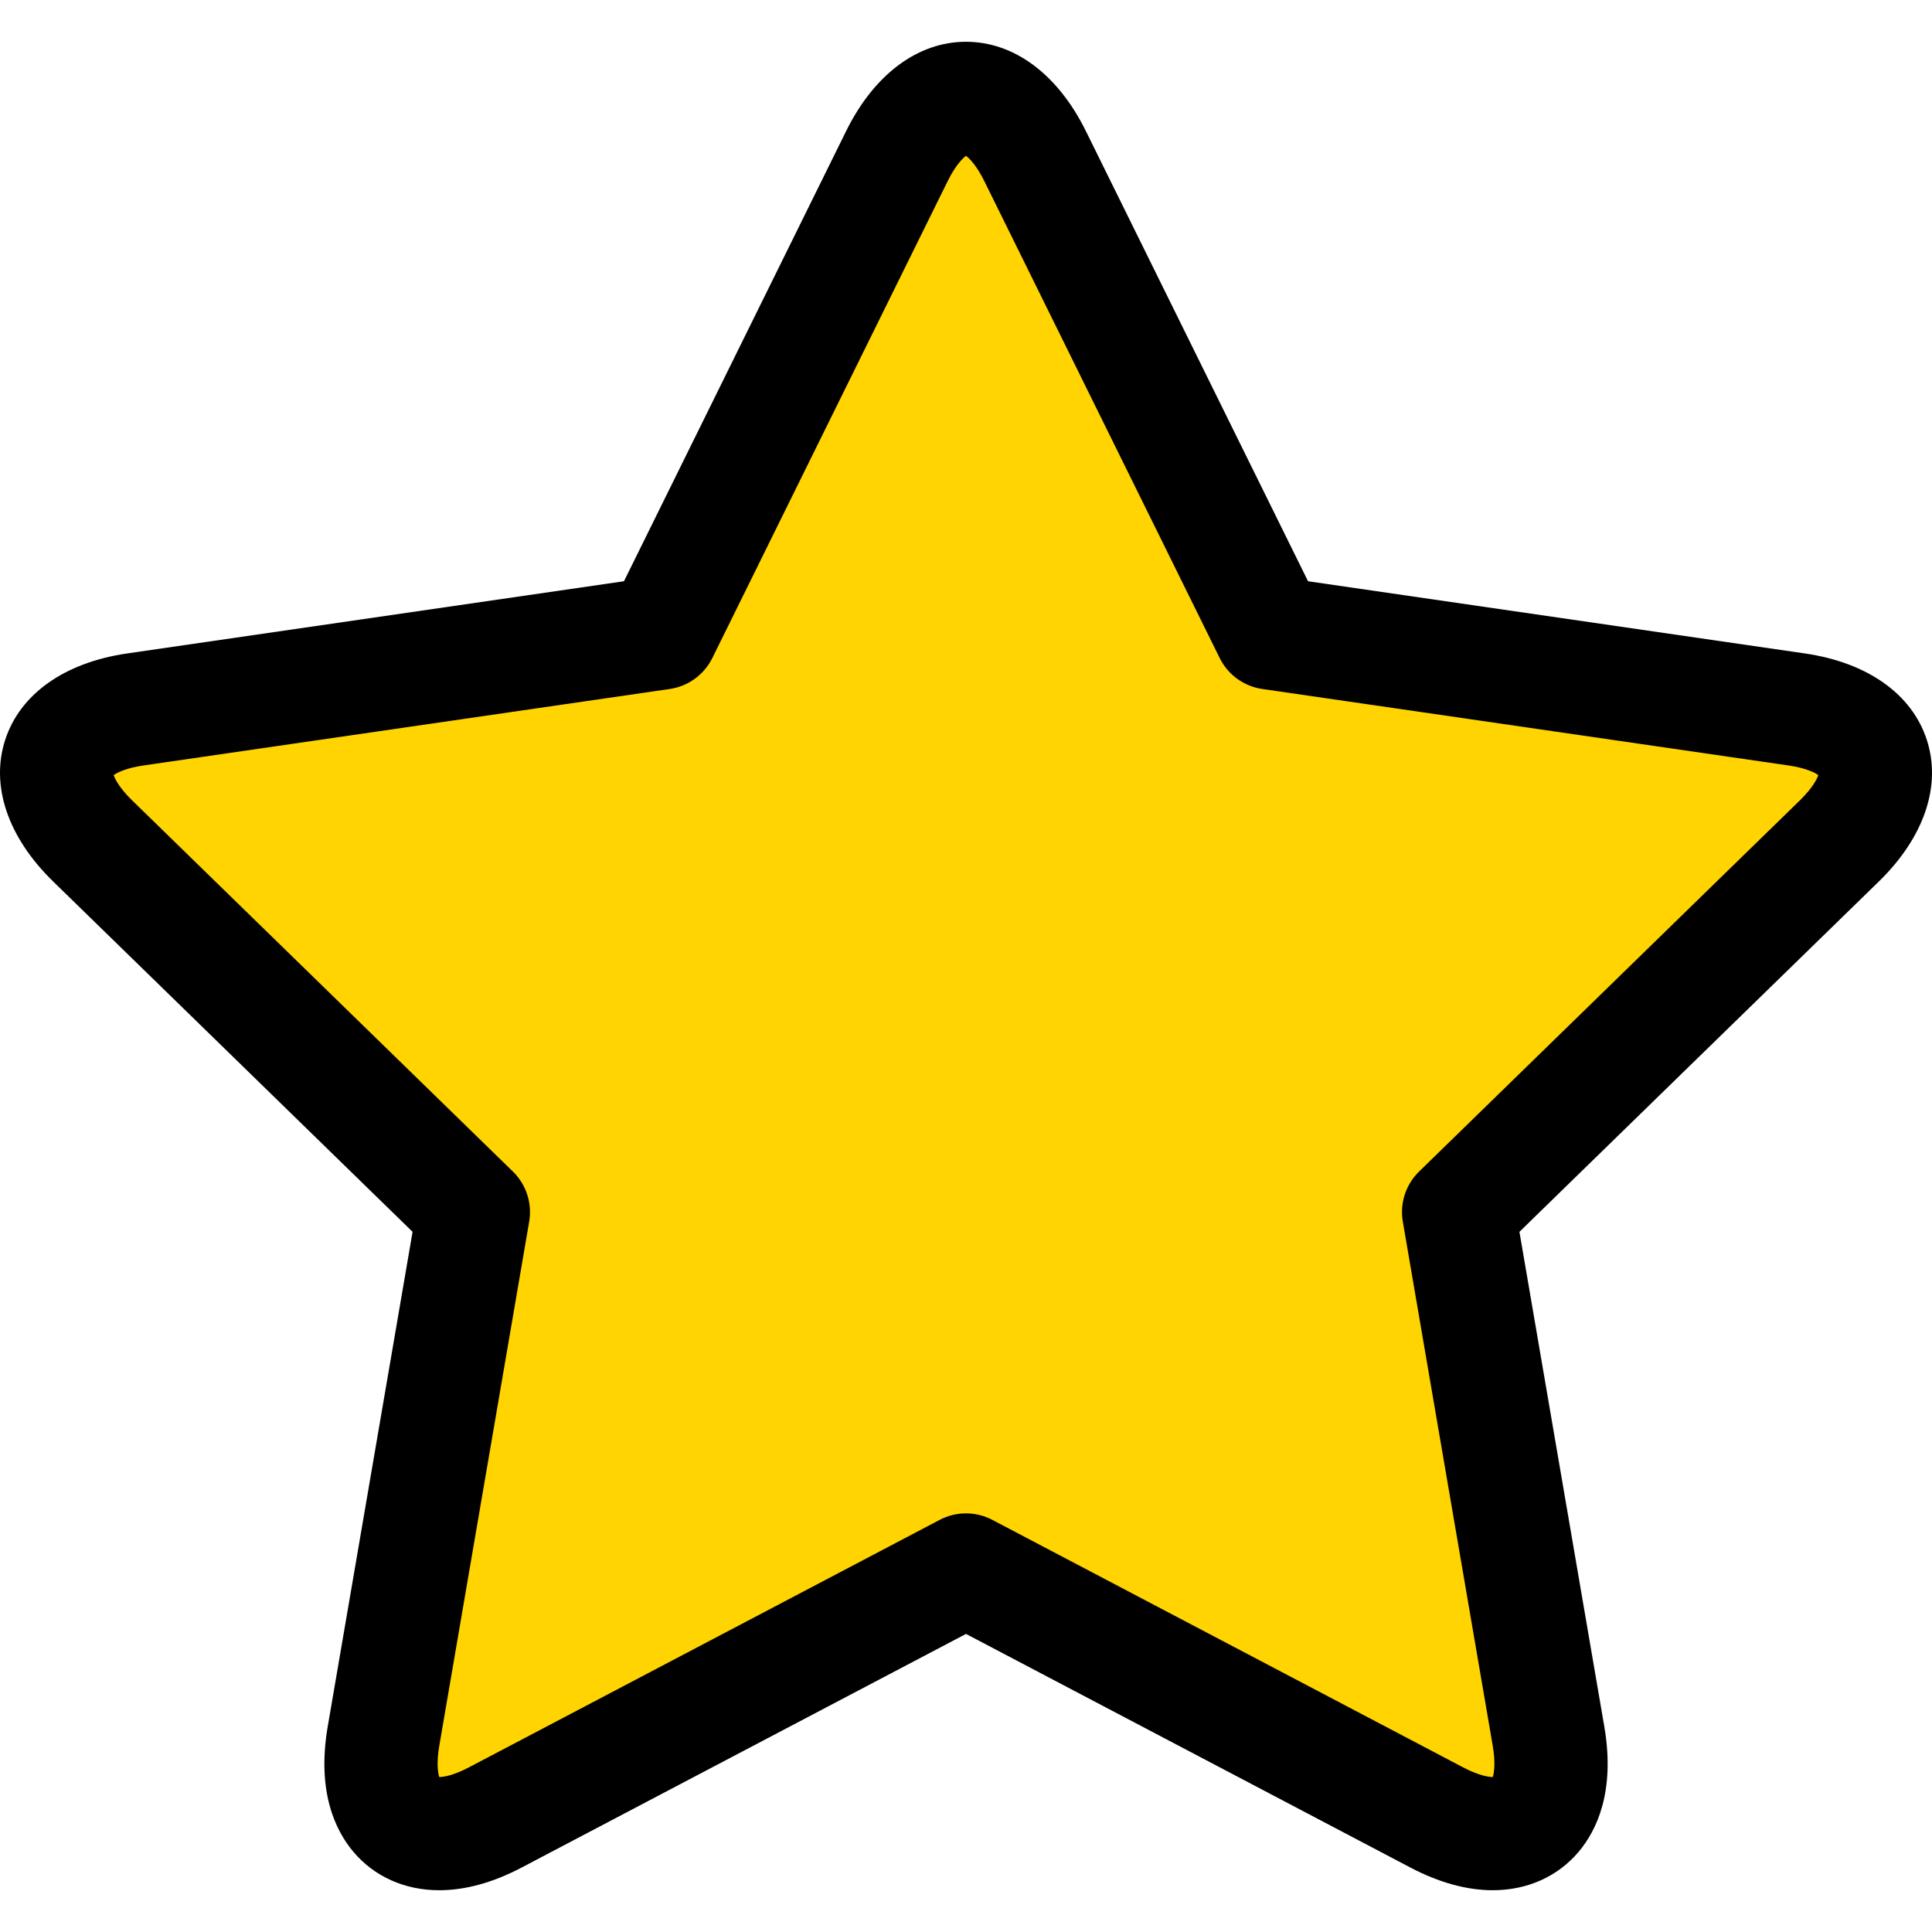 <svg id="Layer_1" enable-background="new 0 0 511.992 511.992" height="512" viewBox="0 0 511.992 511.992" width="512" xmlns="http://www.w3.org/2000/svg"><g><g><g><path d="m476.127 188.015-139.453-20.266-62.365-126.364c-10.074-20.413-26.557-20.413-36.63 0l-62.363 126.364-139.457 20.266c-22.526 3.272-27.62 18.95-11.32 34.838l100.909 98.361-23.822 138.891c-3.847 22.436 9.488 32.126 29.635 21.531l124.732-65.575 124.733 65.575c20.147 10.595 33.484.904 29.637-21.531l-23.826-138.891 100.91-98.361c16.301-15.888 11.206-31.566-11.32-34.838z" fill="#ffd400"/></g></g><path d="m510.616 196.062c-3.944-12.14-15.729-20.486-32.329-22.897l-131.649-19.132-58.875-119.293c-7.424-15.045-19.003-23.672-31.767-23.672s-24.343 8.628-31.766 23.672l-58.873 119.292-131.651 19.132c-16.602 2.411-28.385 10.757-32.33 22.896-3.944 12.14.684 25.818 12.695 37.526l95.263 92.856-22.489 131.121c-2.957 17.247 2.065 27.561 6.8 33.176 5.538 6.568 13.617 10.186 22.749 10.186 6.904 0 14.257-2.025 21.85-6.018l117.752-61.907 117.752 61.905c7.595 3.993 14.946 6.019 21.853 6.019h.001c9.133 0 17.212-3.617 22.75-10.186 4.734-5.615 9.757-15.929 6.799-33.177l-22.493-131.118 95.263-92.855c12.012-11.709 16.64-25.387 12.695-37.526zm-33.636 16.042-100.91 98.361c-3.536 3.446-5.149 8.411-4.314 13.277l23.826 138.89c.767 4.473.378 7.155.016 8.291-.905 0-3.479-.254-7.888-2.572l-124.733-65.574c-2.186-1.149-4.583-1.724-6.98-1.724s-4.796.574-6.979 1.724l-124.735 65.576c-4.404 2.315-6.977 2.57-7.883 2.57-.363-1.136-.753-3.818.015-8.291l23.822-138.891c.834-4.865-.779-9.83-4.314-13.276l-100.911-98.361c-3.255-3.172-4.515-5.572-4.887-6.701.965-.695 3.396-1.896 7.895-2.551l139.456-20.266c4.886-.709 9.108-3.778 11.294-8.205l62.364-126.365c2.01-4.074 3.902-6.016 4.862-6.719.96.703 2.854 2.645 4.864 6.72l62.365 126.364c2.186 4.427 6.408 7.496 11.294 8.205l139.454 20.266c4.498.654 6.929 1.855 7.894 2.551-.372 1.128-1.633 3.529-4.887 6.701z"/></g></svg>